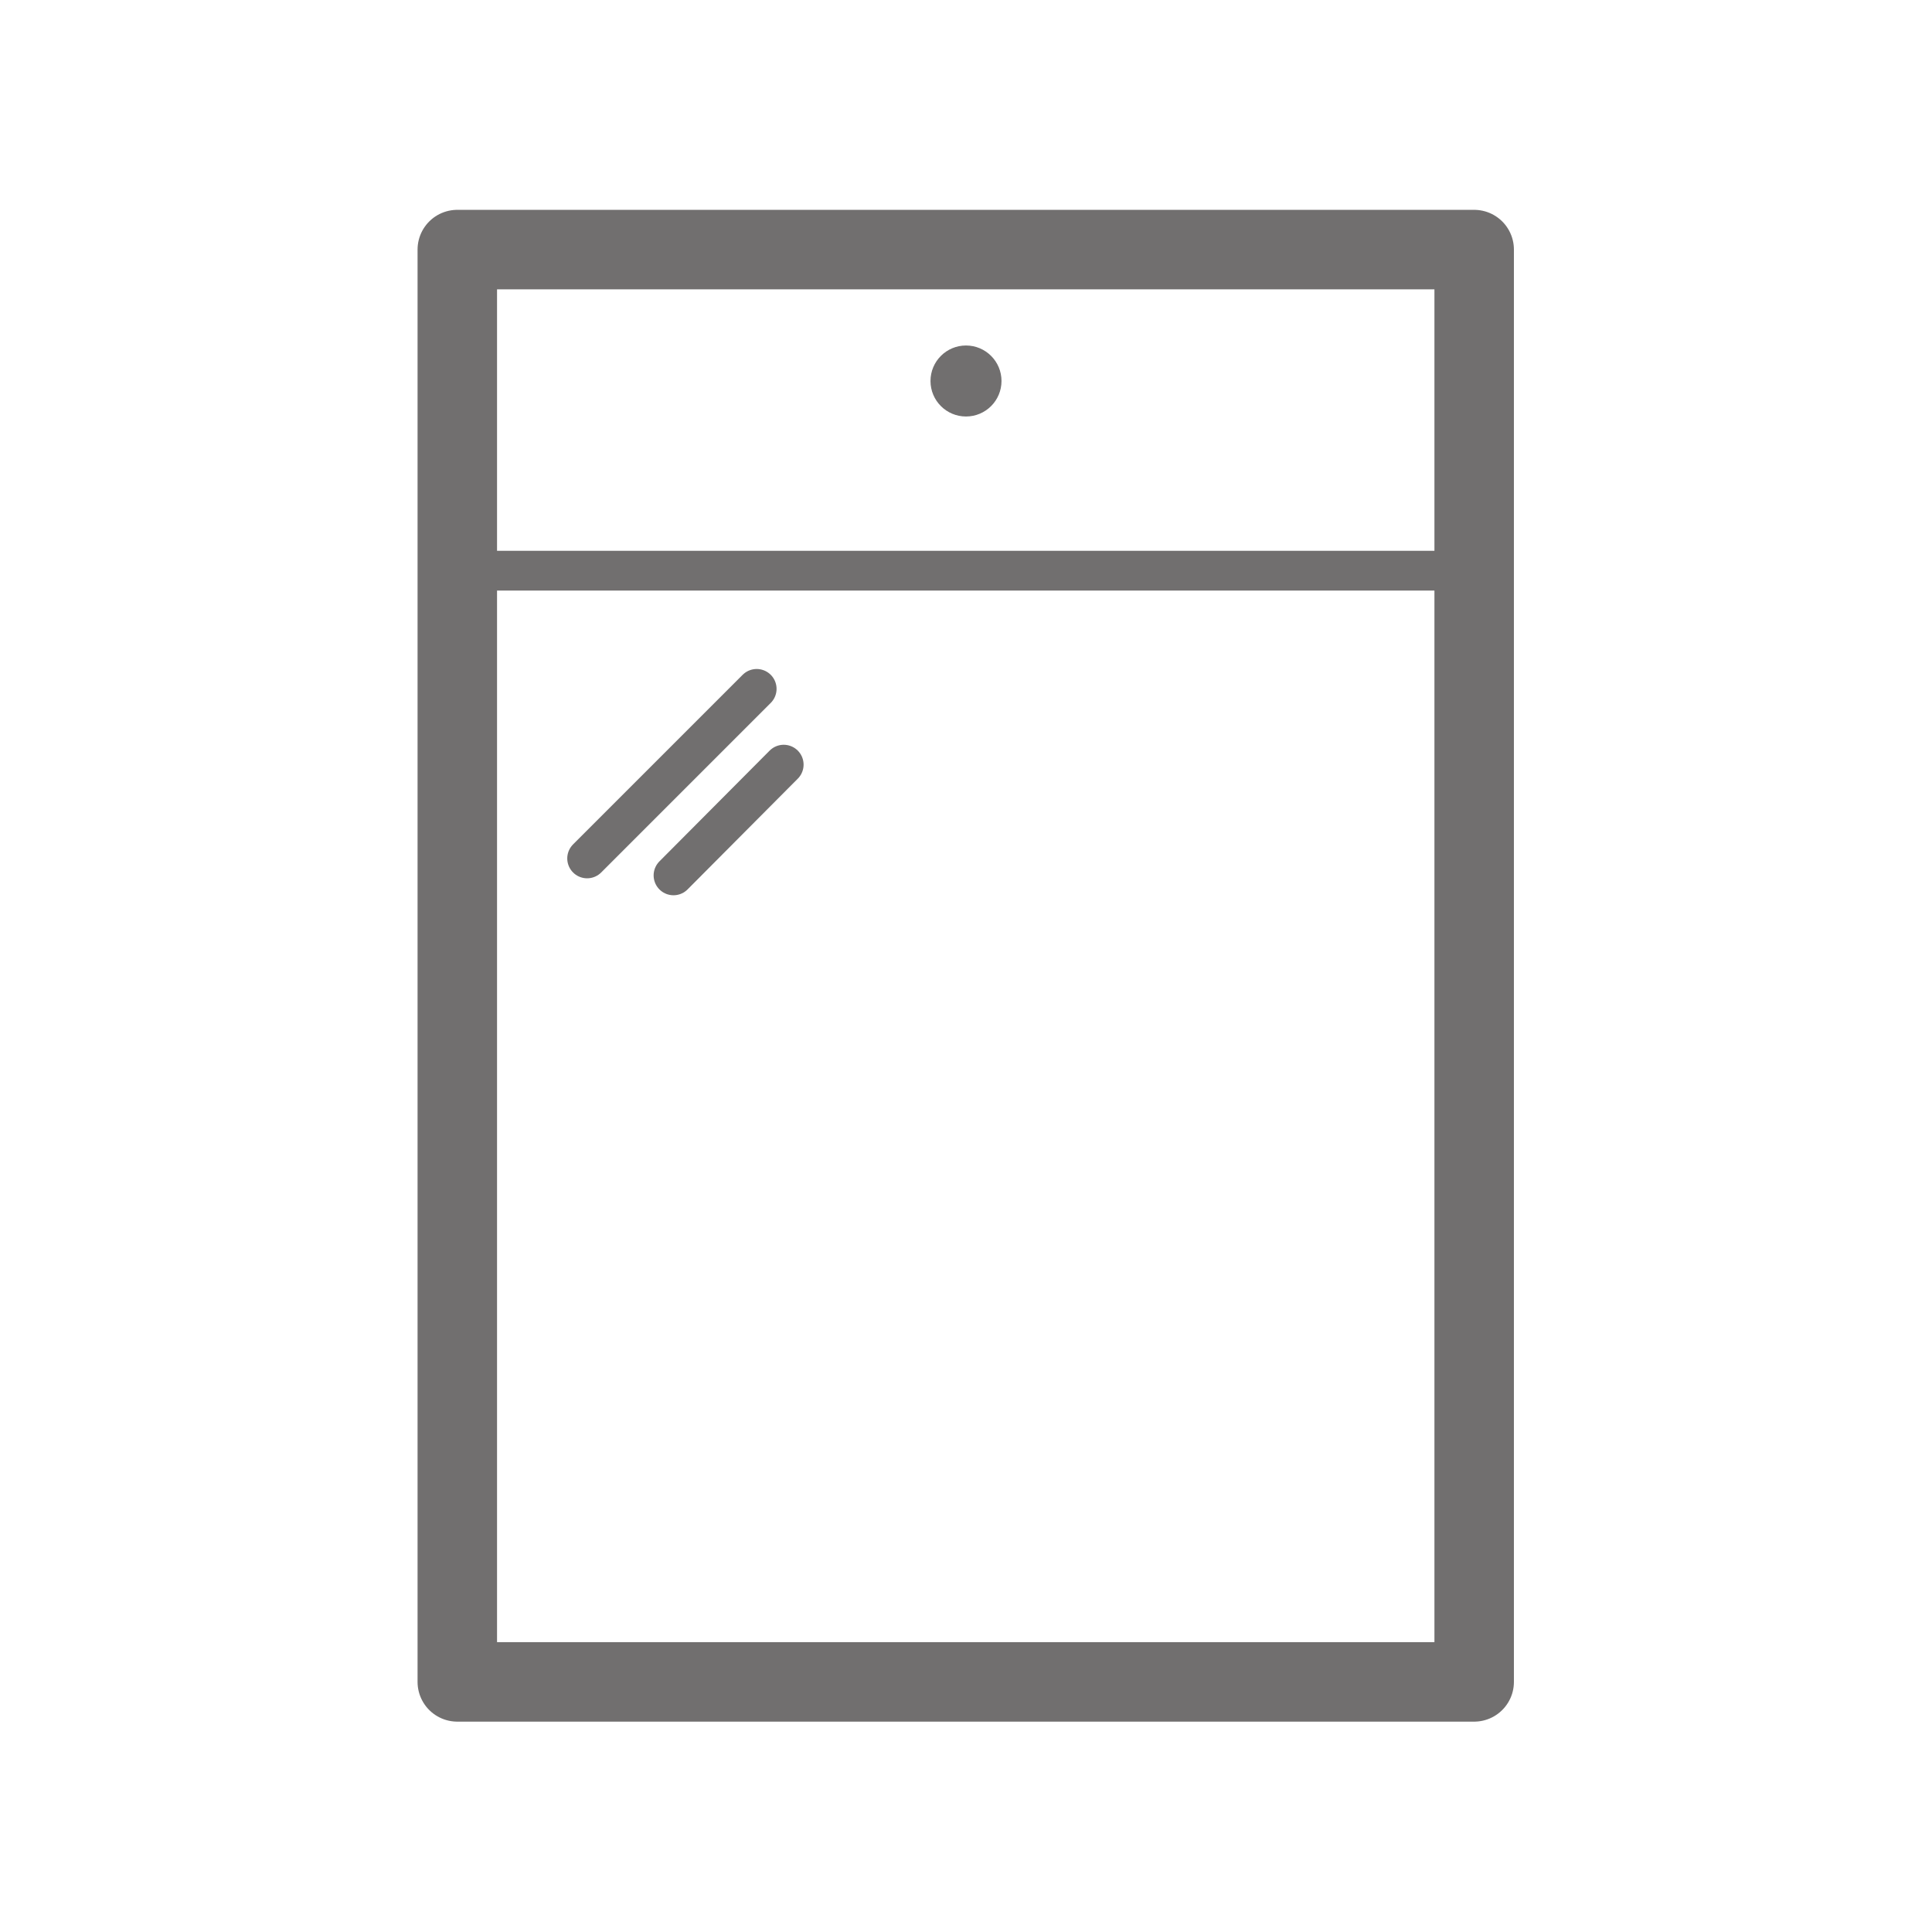 <svg id="Laag_1" data-name="Laag 1" xmlns="http://www.w3.org/2000/svg" viewBox="0 0 36.46 36.46"><defs><style>.cls-1,.cls-2{fill:none;stroke:#716f6f;stroke-linecap:round;stroke-linejoin:round;}.cls-1{stroke-width:1.5px;}.cls-2{stroke-width:0.75px;}.cls-3{fill:#716f6f;}</style></defs><rect class="cls-1" x="8.63" y="4.71" width="19.19" height="27.03"/><line class="cls-2" x1="8.63" y1="10.77" x2="27.82" y2="10.77"/><line class="cls-2" x1="14.28" y1="13" x2="11.08" y2="16.2"/><line class="cls-2" x1="14.79" y1="14.43" x2="12.71" y2="16.52"/><circle class="cls-3" cx="18.23" cy="7.19" r="0.67"/></svg>